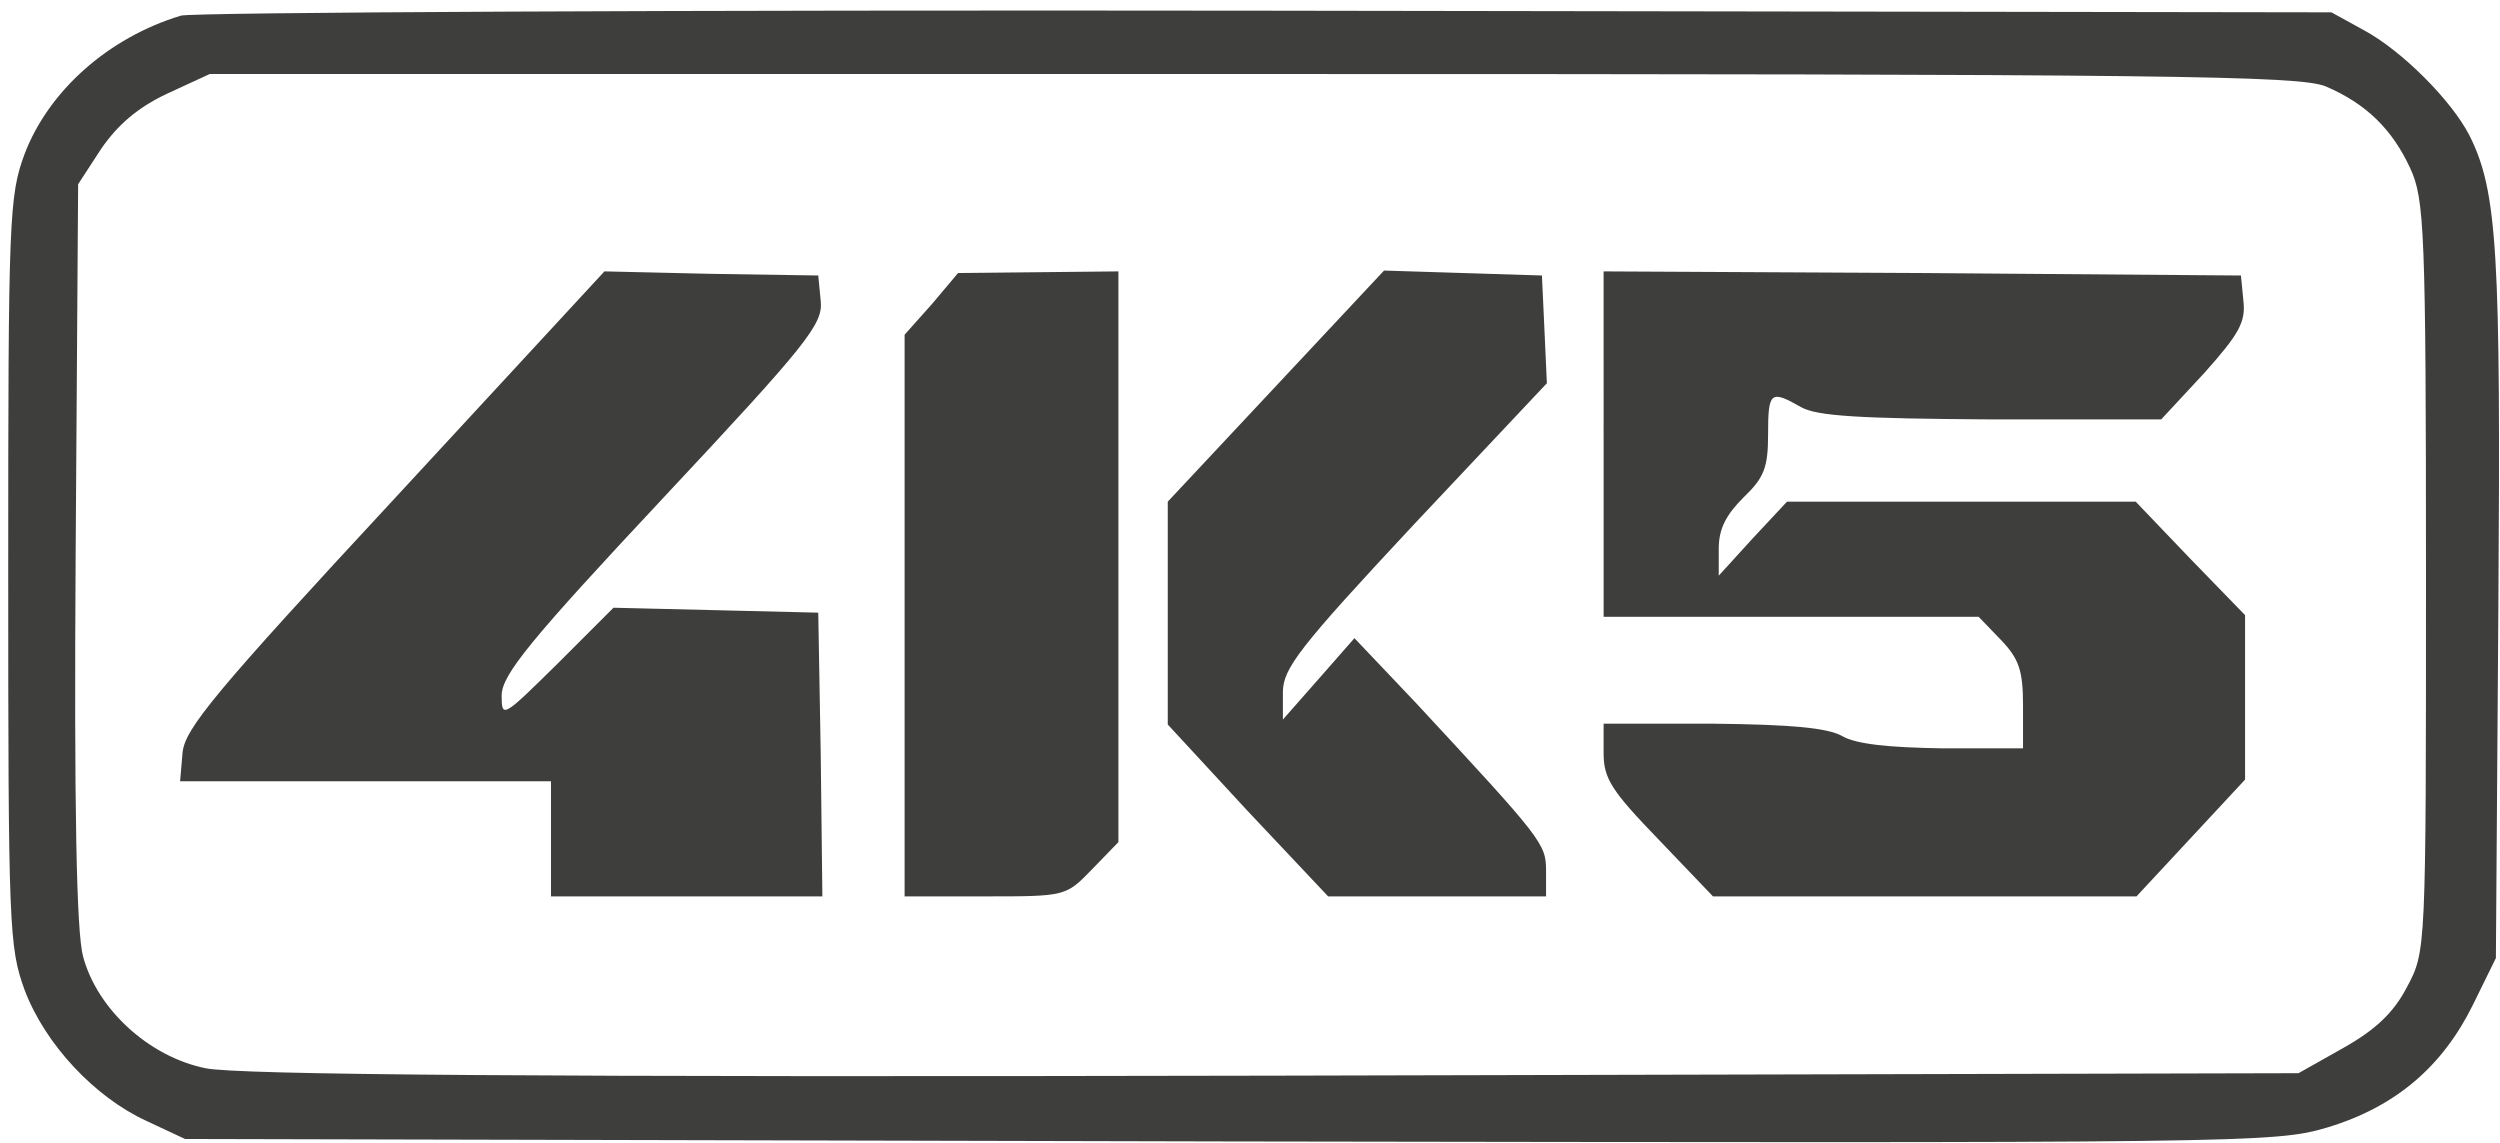 <svg xmlns="http://www.w3.org/2000/svg" xmlns:xlink="http://www.w3.org/1999/xlink" width="304" height="139"><g><svg xmlns="http://www.w3.org/2000/svg" xmlns:xlink="http://www.w3.org/1999/xlink" width="304" height="139"/><svg xmlns="http://www.w3.org/2000/svg" width="304" height="139" version="1.0" viewBox="0 0 304 139"><g fill="#3e3e3c" transform="matrix(.1 0 0 -.1 0 139)"><path d="M220 1371c-89-27-161-92-190-168-19-51-20-79-20-508 0-433 1-457 20-509 25-66 85-130 148-159l47-22 1270-3c1241-2 1271-2 1335 17 83 25 140 74 177 149l28 57 3 425c3 433-1 507-35 575-22 43-82 103-128 128l-40 22-1295 2c-712 1-1306-2-1320-6zm2608-86c49-21 81-52 103-100 17-37 19-74 19-496 0-455 0-456-23-499-16-31-38-52-77-74l-55-31-1245-3c-903-2-1260 1-1300 9-69 14-132 72-149 136-8 29-11 180-9 491l3 448 28 43c20 29 44 50 80 67l52 24h1268c1122 0 1272-2 1305-15zM480 784C261 548 225 504 222 475l-3-35h451V300h330l-2 173-3 172-124 3-125 3-68-68c-67-66-68-67-68-38 1 25 34 66 196 239 176 188 195 212 192 240l-3 31-130 2-130 3-255-276zm653 236-33-37V300h98c98 0 98 0 130 33l32 33v694l-97-1-98-1-32-38zm419-99-132-141V509l97-105 98-104h265v31c0 33-4 38-158 204l-75 79-43-49-44-50v33c0 29 19 54 160 205l161 171-3 66-3 65-96 3-96 3-131-140zm398-71V640h456l27-28c22-23 27-37 27-80v-52h-97c-66 1-106 5-123 15-18 10-62 14-157 15h-133v-36c0-31 10-46 67-105l66-69h515l66 71 66 71v200l-67 69-66 69h-424l-42-45-41-45v33c0 24 9 41 30 62 25 24 30 36 30 77 0 52 3 54 40 33 19-11 71-14 231-15h207l52 56c42 47 51 62 48 88l-3 31-387 3-388 2V850z"/></g></svg></g></svg>